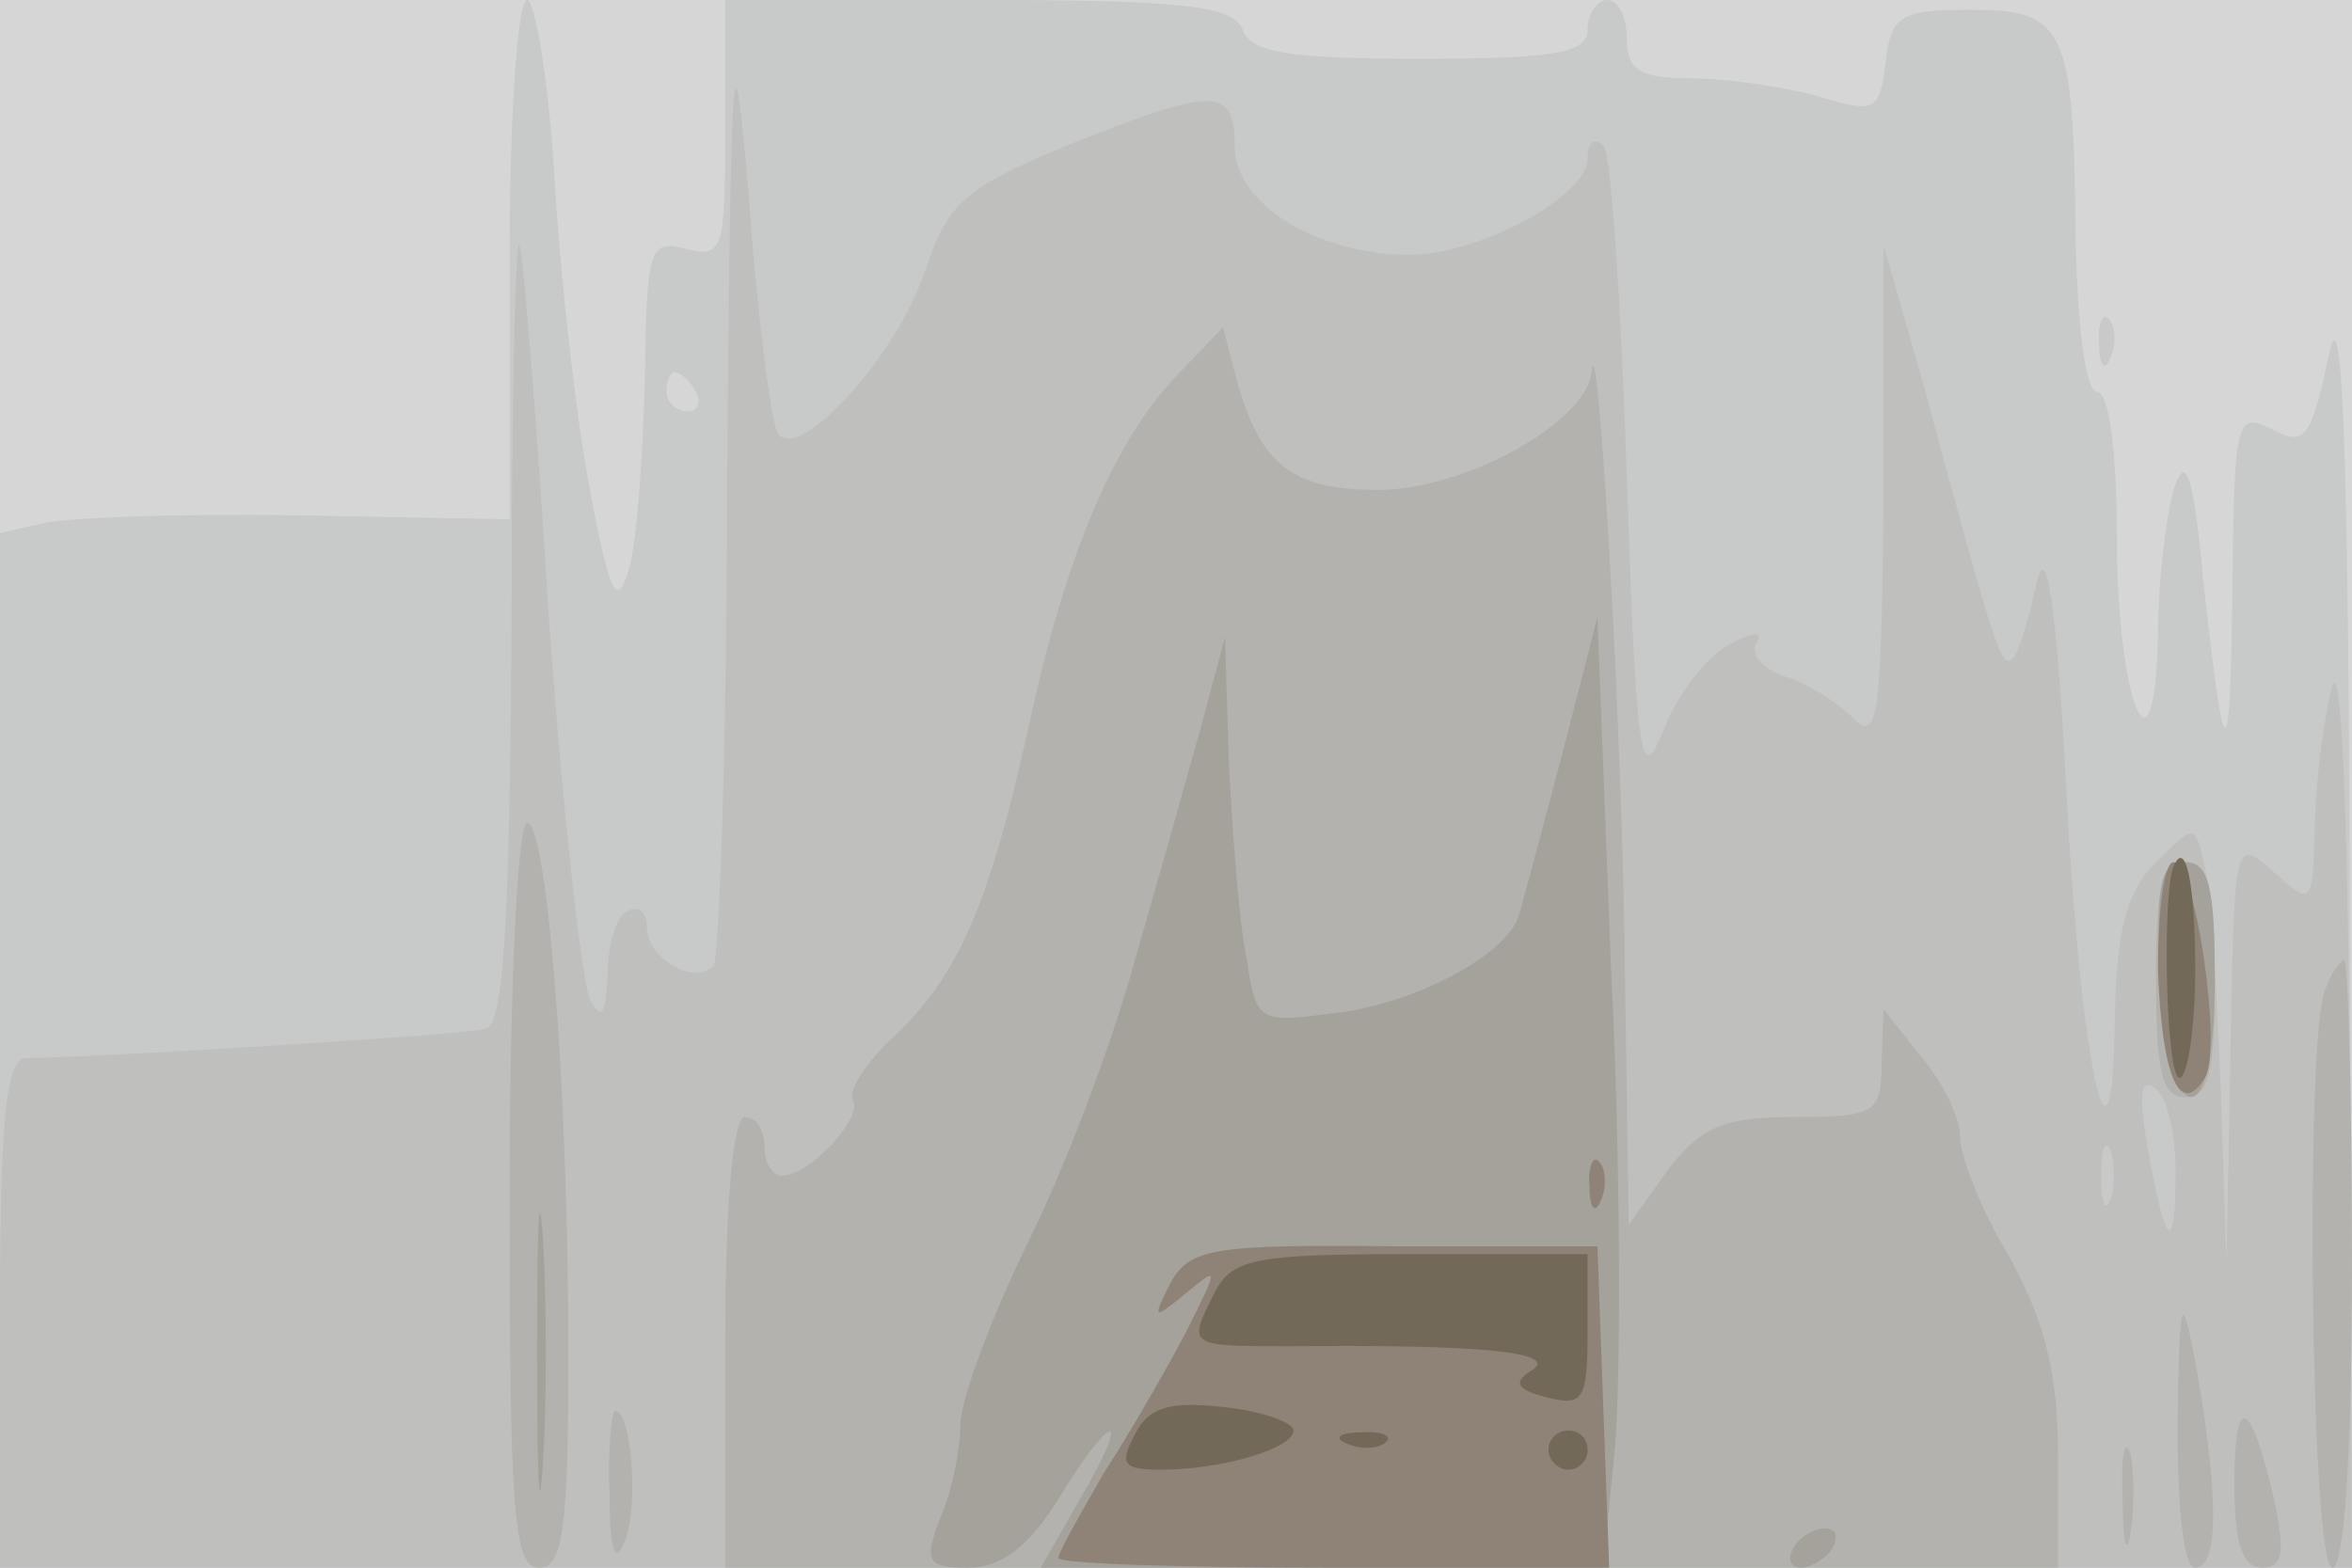 <svg xmlns="http://www.w3.org/2000/svg" xmlns:xlink="http://www.w3.org/1999/xlink" width="120" height="80"><g><svg xmlns="http://www.w3.org/2000/svg" xmlns:xlink="http://www.w3.org/1999/xlink" width="120" height="80"/><svg xmlns="http://www.w3.org/2000/svg" width="120" height="80" version="1.0" viewBox="0 0 120 80"><g fill="#d5d6d5" transform="matrix(.1 0 0 -.1 0 80)"><path d="M0 400V0h1200v800H0V400z"/></g></svg><svg xmlns="http://www.w3.org/2000/svg" width="120" height="80" version="1.0" viewBox="0 0 120 80"><g fill="#c8c9c9" transform="matrix(.1 0 0 -.1 0 80)"><path d="M260 668V535l-107 2c-60 1-118-1-131-4l-22-5V0h1200l-1 333c-1 246-4 320-11 285-9-42-12-46-29-37-18 9-19 5-20-78-1-100-4-99-15 2-5 54-9 64-15 45-4-14-8-47-8-75-2-80-21-33-21 53 0 41-4 72-10 72s-10 33-11 78c-1 108-5 117-54 117-36 0-40-3-43-27-3-25-5-26-35-17-18 5-47 9-64 9-26 0-33 4-33 20 0 11-4 20-10 20-5 0-10-7-10-15 0-12-16-15-85-15-67 0-87 3-91 15-5 12-30 15-135 15H370v-66c0-61-1-66-20-61s-20 0-21-66c-1-40-4-83-8-97-6-21-10-14-20 40-7 36-15 107-18 158-3 50-10 92-14 92-5 0-9-60-9-132zm95-68c3-5 1-10-4-10-6 0-11 5-11 10 0 6 2 10 4 10 3 0 8-4 11-10zm716 24c0-11 3-14 6-6 3 7 2 16-1 19-3 4-6-2-5-13z"/></g></svg><svg xmlns="http://www.w3.org/2000/svg" width="120" height="80" version="1.0" viewBox="0 0 120 80"><g fill="#bfbfbd" transform="matrix(.1 0 0 -.1 0 80)"><path d="M371 559c0-135-4-248-7-252-10-10-34 4-34 20 0 8-4 11-10 8s-10-18-10-33c-1-20-3-23-9-12-4 8-14 96-21 195-6 99-13 185-15 190-2 6-4-81-4-193-1-153-4-204-13-207-11-3-186-14-235-15-10 0-13-33-13-130V0h1200l-1 238c-1 134-4 226-9 212-4-14-8-45-9-69-1-43-1-44-21-26s-20 17-22-91l-2-109-3 90c-2 50-5 100-8 112-5 23-5 23-25 3-15-15-20-34-21-78-1-102-18-24-25 120-5 91-10 123-15 100-4-18-9-35-12-38-6-6-9 4-46 141l-20 70V547c-1-114-3-127-16-113-8 8-24 18-35 21-11 4-17 11-14 17 4 6-1 6-14-1-11-6-26-25-33-43-12-30-14-18-19 129-3 89-8 165-12 169-5 4-8 1-8-7 0-19-55-49-91-49-47 0-89 26-89 55 0 31-10 31-85 1-53-22-61-29-73-64-15-46-69-103-76-81-3 8-10 61-14 119-8 94-9 80-11-141zm739-356c0-44-5-41-14 10-5 27-4 37 3 32 6-3 11-22 11-42zm-33-15c-3-7-5-2-5 12s2 19 5 13c2-7 2-19 0-25z"/></g></svg><svg xmlns="http://www.w3.org/2000/svg" width="120" height="80" version="1.0" viewBox="0 0 120 80"><g fill="#b3b2ae" transform="matrix(.1 0 0 -.1 0 80)"><path d="M601 609c-32-33-57-91-76-179-20-91-36-128-69-159-14-13-23-27-21-32 6-9-22-39-36-39-5 0-9 7-9 15s-4 15-10 15-10-45-10-115V0h680v58c0 42-7 68-25 101-14 23-25 51-25 61s-9 28-20 41l-19 24-1-27c0-26-3-28-44-28-37 0-48-5-65-27l-20-28-2 130c-1 121-14 338-17 305-3-26-65-60-109-60s-60 13-72 56l-7 27-23-24zM260 190c0-162 2-190 15-190 12 0 15 19 15 108 0 138-11 272-21 272-5 0-9-85-9-190zm840 110c0-47 3-60 15-60s15 13 15 60-3 60-15 60-15-13-15-60zm86-6c-10-27-7-294 4-294 6 0 10 58 10 155 0 85-2 155-4 155s-7-7-10-16zm-75-221c0-43 3-73 9-73 12 0 12 36 1 100-8 43-9 41-10-27zM311 38c0-31 3-37 8-24 7 18 3 66-5 66-2 0-4-19-3-42zm829 4c0-29 4-42 14-42 11 0 12 8 6 36-12 51-20 54-20 6zm-57-7c0-22 2-30 4-17 2 12 2 30 0 40-3 9-5-1-4-23z"/></g></svg><svg xmlns="http://www.w3.org/2000/svg" width="120" height="80" version="1.0" viewBox="0 0 120 80"><g fill="#a5a29c" transform="matrix(.1 0 0 -.1 0 80)"><path d="M797 415c-10-38-20-75-22-82-6-20-52-45-94-50-39-5-40-5-45 28-4 19-7 63-9 99l-2 65-12-45c-7-25-22-79-34-120-11-41-36-107-55-145-19-39-34-80-34-92s-4-33-10-47c-9-23-7-26 14-26 17 0 31 11 46 35 28 46 38 46 11 0L531 0h287l6 62c3 35 3 144-2 243l-7 180-18-70zm305-112c4-81 28-85 28-4 0 48-3 61-15 61-13 0-15-11-13-57zM274 110c0-63 1-89 3-57 2 31 2 83 0 115-2 31-3 5-3-58zM915 10c-3-5-2-10 4-10 5 0 13 5 16 10 3 6 2 10-4 10-5 0-13-4-16-10z"/></g></svg><svg xmlns="http://www.w3.org/2000/svg" width="120" height="80" version="1.0" viewBox="0 0 120 80"><g fill="#8e8376" transform="matrix(.1 0 0 -.1 0 80)"><path d="M1101 305c2-54 11-76 24-55 9 15-5 110-16 110-5 0-8-25-8-55zM811 194c0-11 3-14 6-6 3 7 2 16-1 19-3 4-6-2-5-13zm-214-49c-9-18-9-19 8-5s17 14 0-20c-10-19-29-52-42-72-12-21-23-40-23-43s63-5 140-5h141l-3 82-3 82H712c-94 1-105-1-115-19z"/></g></svg><svg xmlns="http://www.w3.org/2000/svg" width="120" height="80" version="1.0" viewBox="0 0 120 80"><g fill="#736958" transform="matrix(.1 0 0 -.1 0 80)"><path d="M1109 358c-6-14-4-108 3-108 4 0 8 25 8 55 0 45-5 67-11 53zM620 141c-14-28-15-28 38-28 97 1 137-3 124-12-10-6-9-10 7-14 19-5 21-1 21 34v39h-90c-78 0-91-2-100-19zm-41-73c-8-15-6-18 13-18 32 0 68 11 68 20 0 4-16 10-36 12-27 3-38 0-45-14zm109-5c7-3 16-2 19 1 4 3-2 6-13 5-11 0-14-3-6-6zm102-3c0-5 5-10 10-10 6 0 10 5 10 10 0 6-4 10-10 10-5 0-10-4-10-10z"/></g></svg></g></svg>